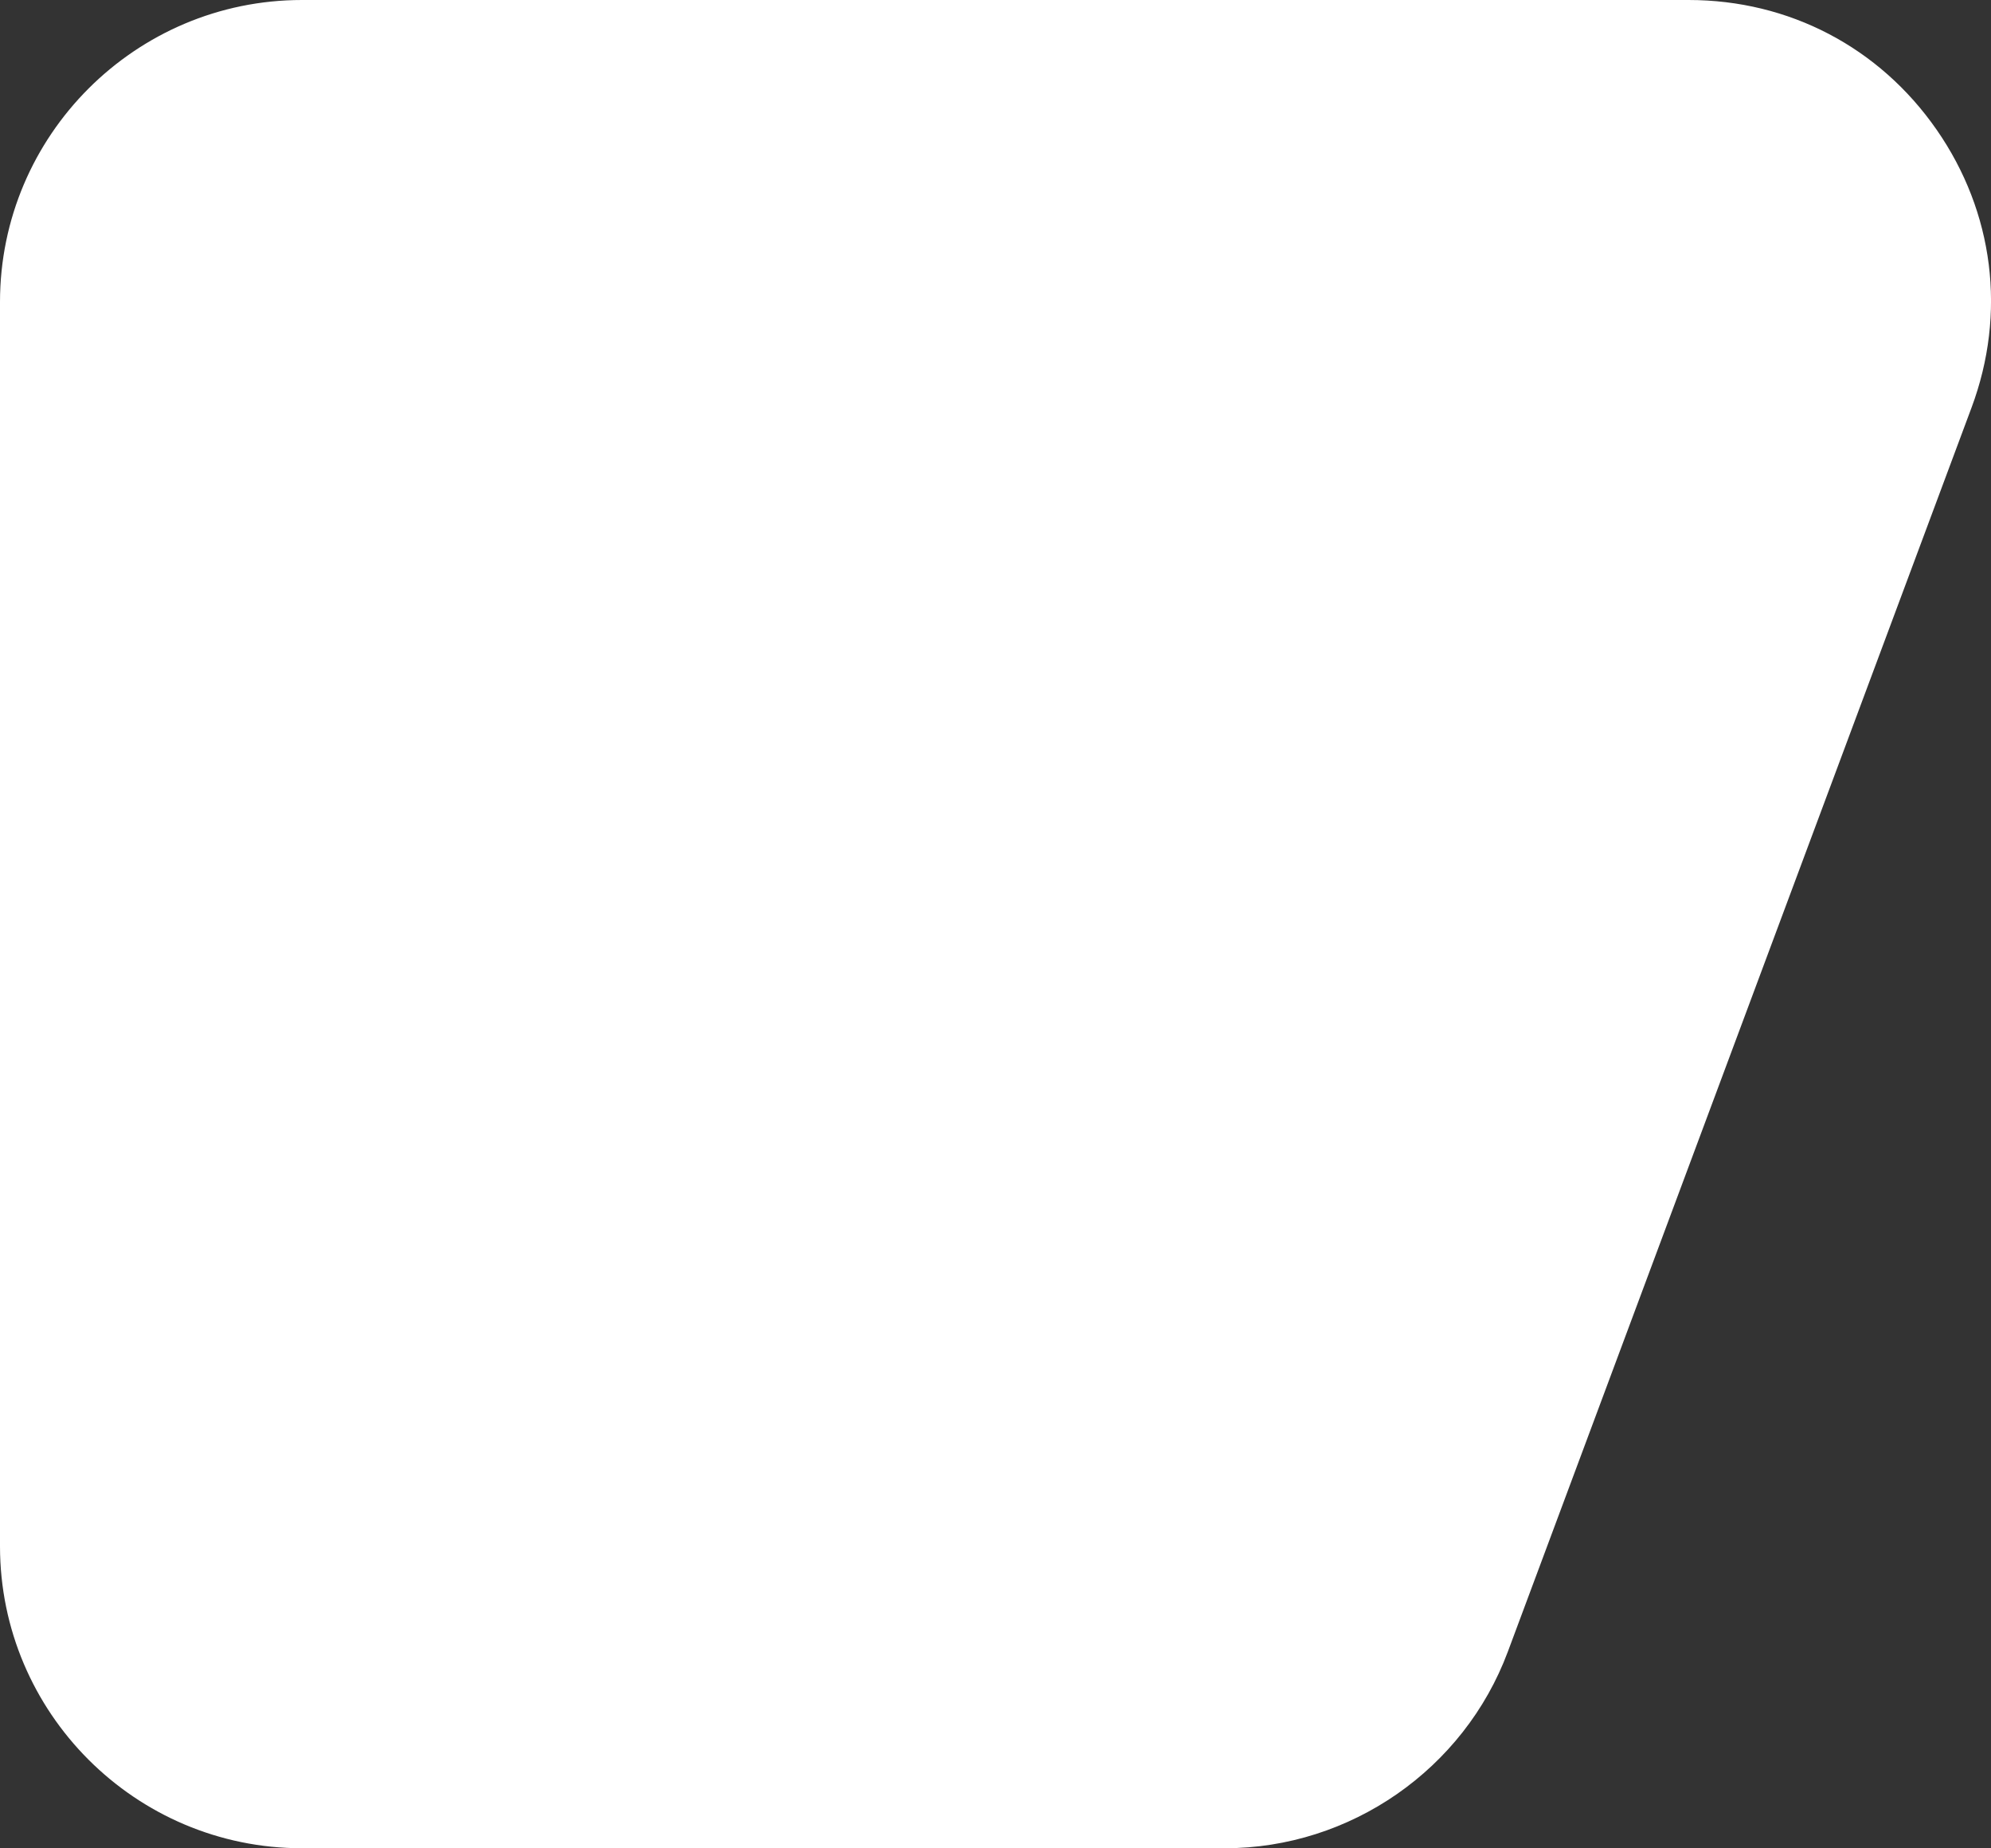 <?xml version="1.0" encoding="UTF-8"?><svg id="Ebene_2" xmlns="http://www.w3.org/2000/svg" viewBox="0 0 683.69 634.54"><rect x="0" y="0" width="683.69" height="634.54" fill="#333333" stroke="none"/><defs><style>.cls-1{fill:#fff;}</style></defs><g id="Ebene_1-2"><path class="cls-1" d="m665.02,44.54c-19.66-28.31-50.7-44.54-85.17-44.54H103.69C46.51,0,0,46.51,0,103.69v427.17c0,57.17,46.51,103.69,103.69,103.69h316.92c43.07,0,82.11-27.11,97.16-67.47l159.25-427.17c12.04-32.29,7.67-67.05-11.99-95.36Z"/></g></svg>